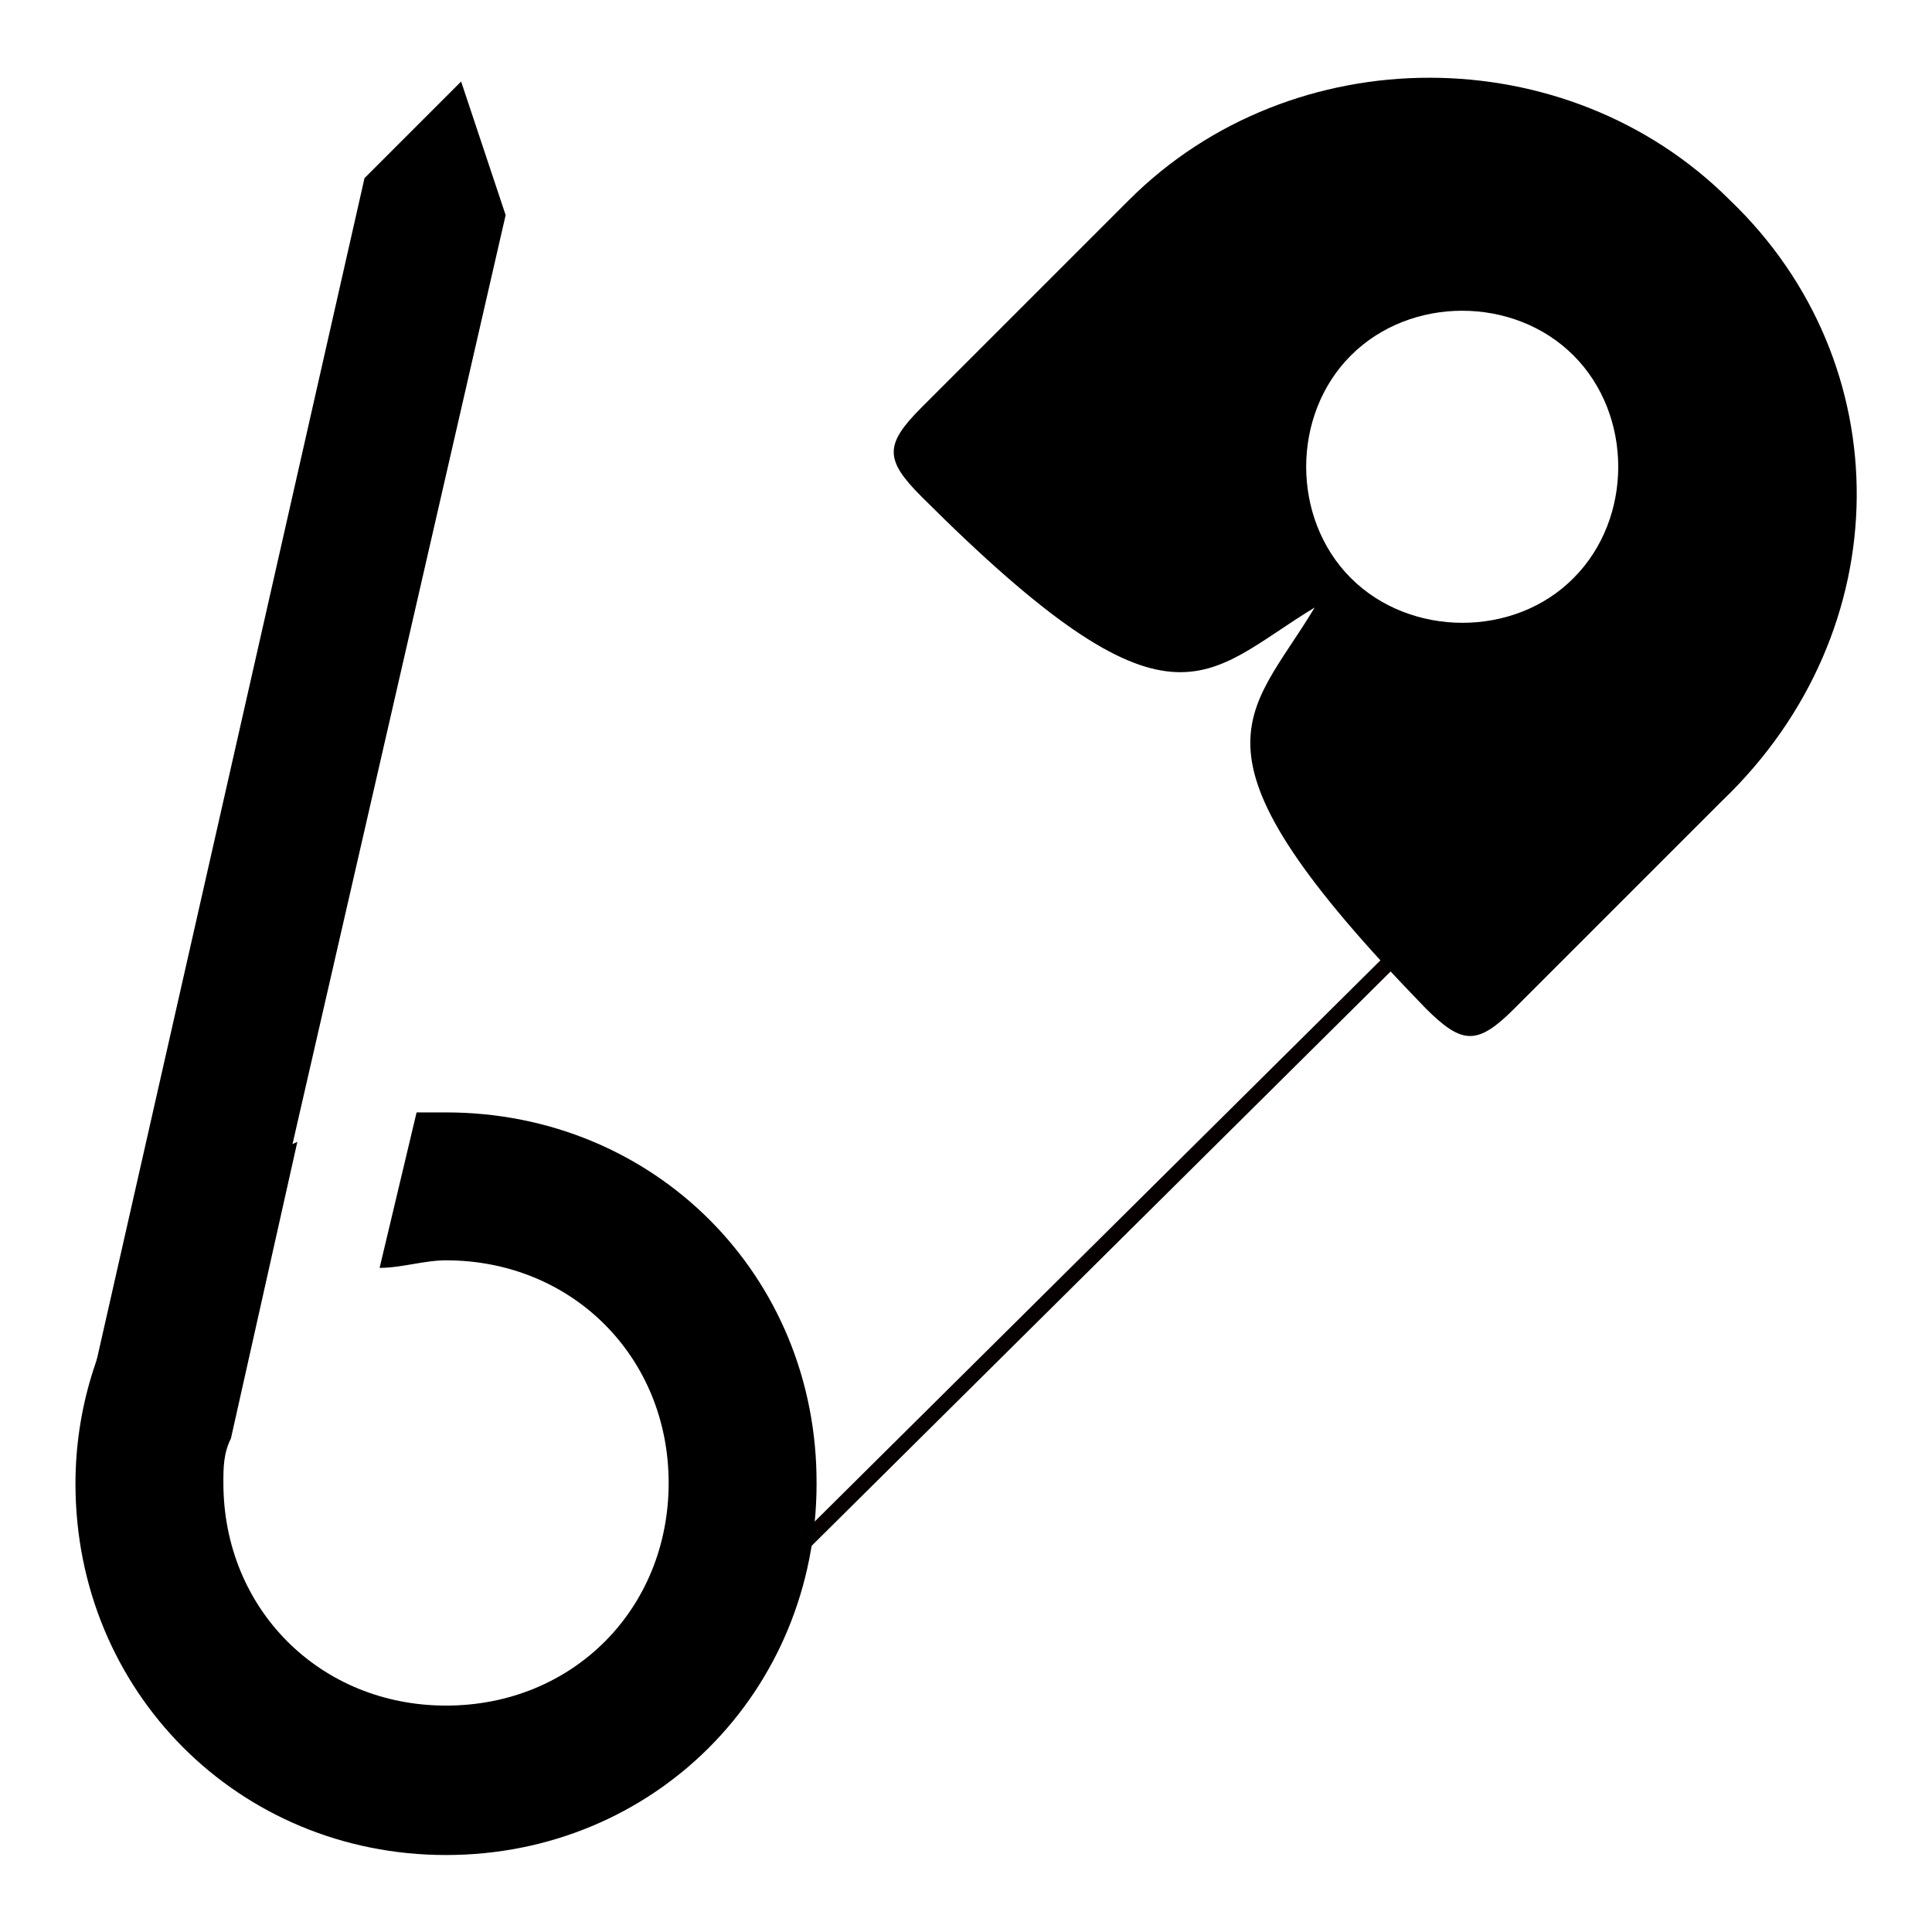 <?xml version="1.0" encoding="utf-8"?>
<!-- Svg Vector Icons : http://www.onlinewebfonts.com/icon -->
<!DOCTYPE svg PUBLIC "-//W3C//DTD SVG 1.1//EN" "http://www.w3.org/Graphics/SVG/1.1/DTD/svg11.dtd">
<svg version="1.1" xmlns="http://www.w3.org/2000/svg" xmlns:xlink="http://www.w3.org/1999/xlink" x="0px" y="0px" viewBox="0 0 256 256" enable-background="new 0 0 256 256" xml:space="preserve">
<g><g><path fill="#000000" stroke="#070001" stroke-width="2" stroke-linejoin="round" stroke-miterlimit="10" d="M86.7 224.1L198.7 113"/><path fill="#000000" d="M48.3 23.6L12 183.8 31.6 182.8 67 28.5 61.1 10.8 z"/><path fill="#000000" d="M229.2,26.5c-21.6-21.6-58-21.6-79.6,0c-2.9,2.9-18.7,18.7-27.5,27.5c-4.9,4.9-4.9,6.9,0,11.8c33.4,33.4,37.4,23.6,52.1,14.7c-8.8,14.7-18.7,18.7,14.7,53.1c4.9,4.9,6.9,4.9,11.8,0c8.8-8.8,25.5-25.5,27.5-27.5C251.8,83.5,251.8,48.1,229.2,26.5z M179,76.6c-7.9-7.9-7.9-21.6,0-29.5c7.9-7.9,21.6-7.9,29.5,0c7.9,7.9,7.9,21.6,0,29.5C200.7,84.5,186.9,84.5,179,76.6z"/><path fill="#000000" d="M59.1,147.4c-1,0-2.9,0-3.9,0L50.3,168c2.9,0,5.9-1,8.8-1c16.7,0,29.5,12.8,29.5,29.5S75.9,226,59.1,226c-16.7,0-29.5-12.8-29.5-29.5c0-2,0-3.9,1-5.9l0,0l8.8-39.3C21.8,159.2,10,176.9,10,196.6c0,27.5,21.6,49.2,49.1,49.2c27.5,0,49.1-21.6,49.1-49.2C108.3,169,86.7,147.4,59.1,147.4z"/></g></g>
</svg>